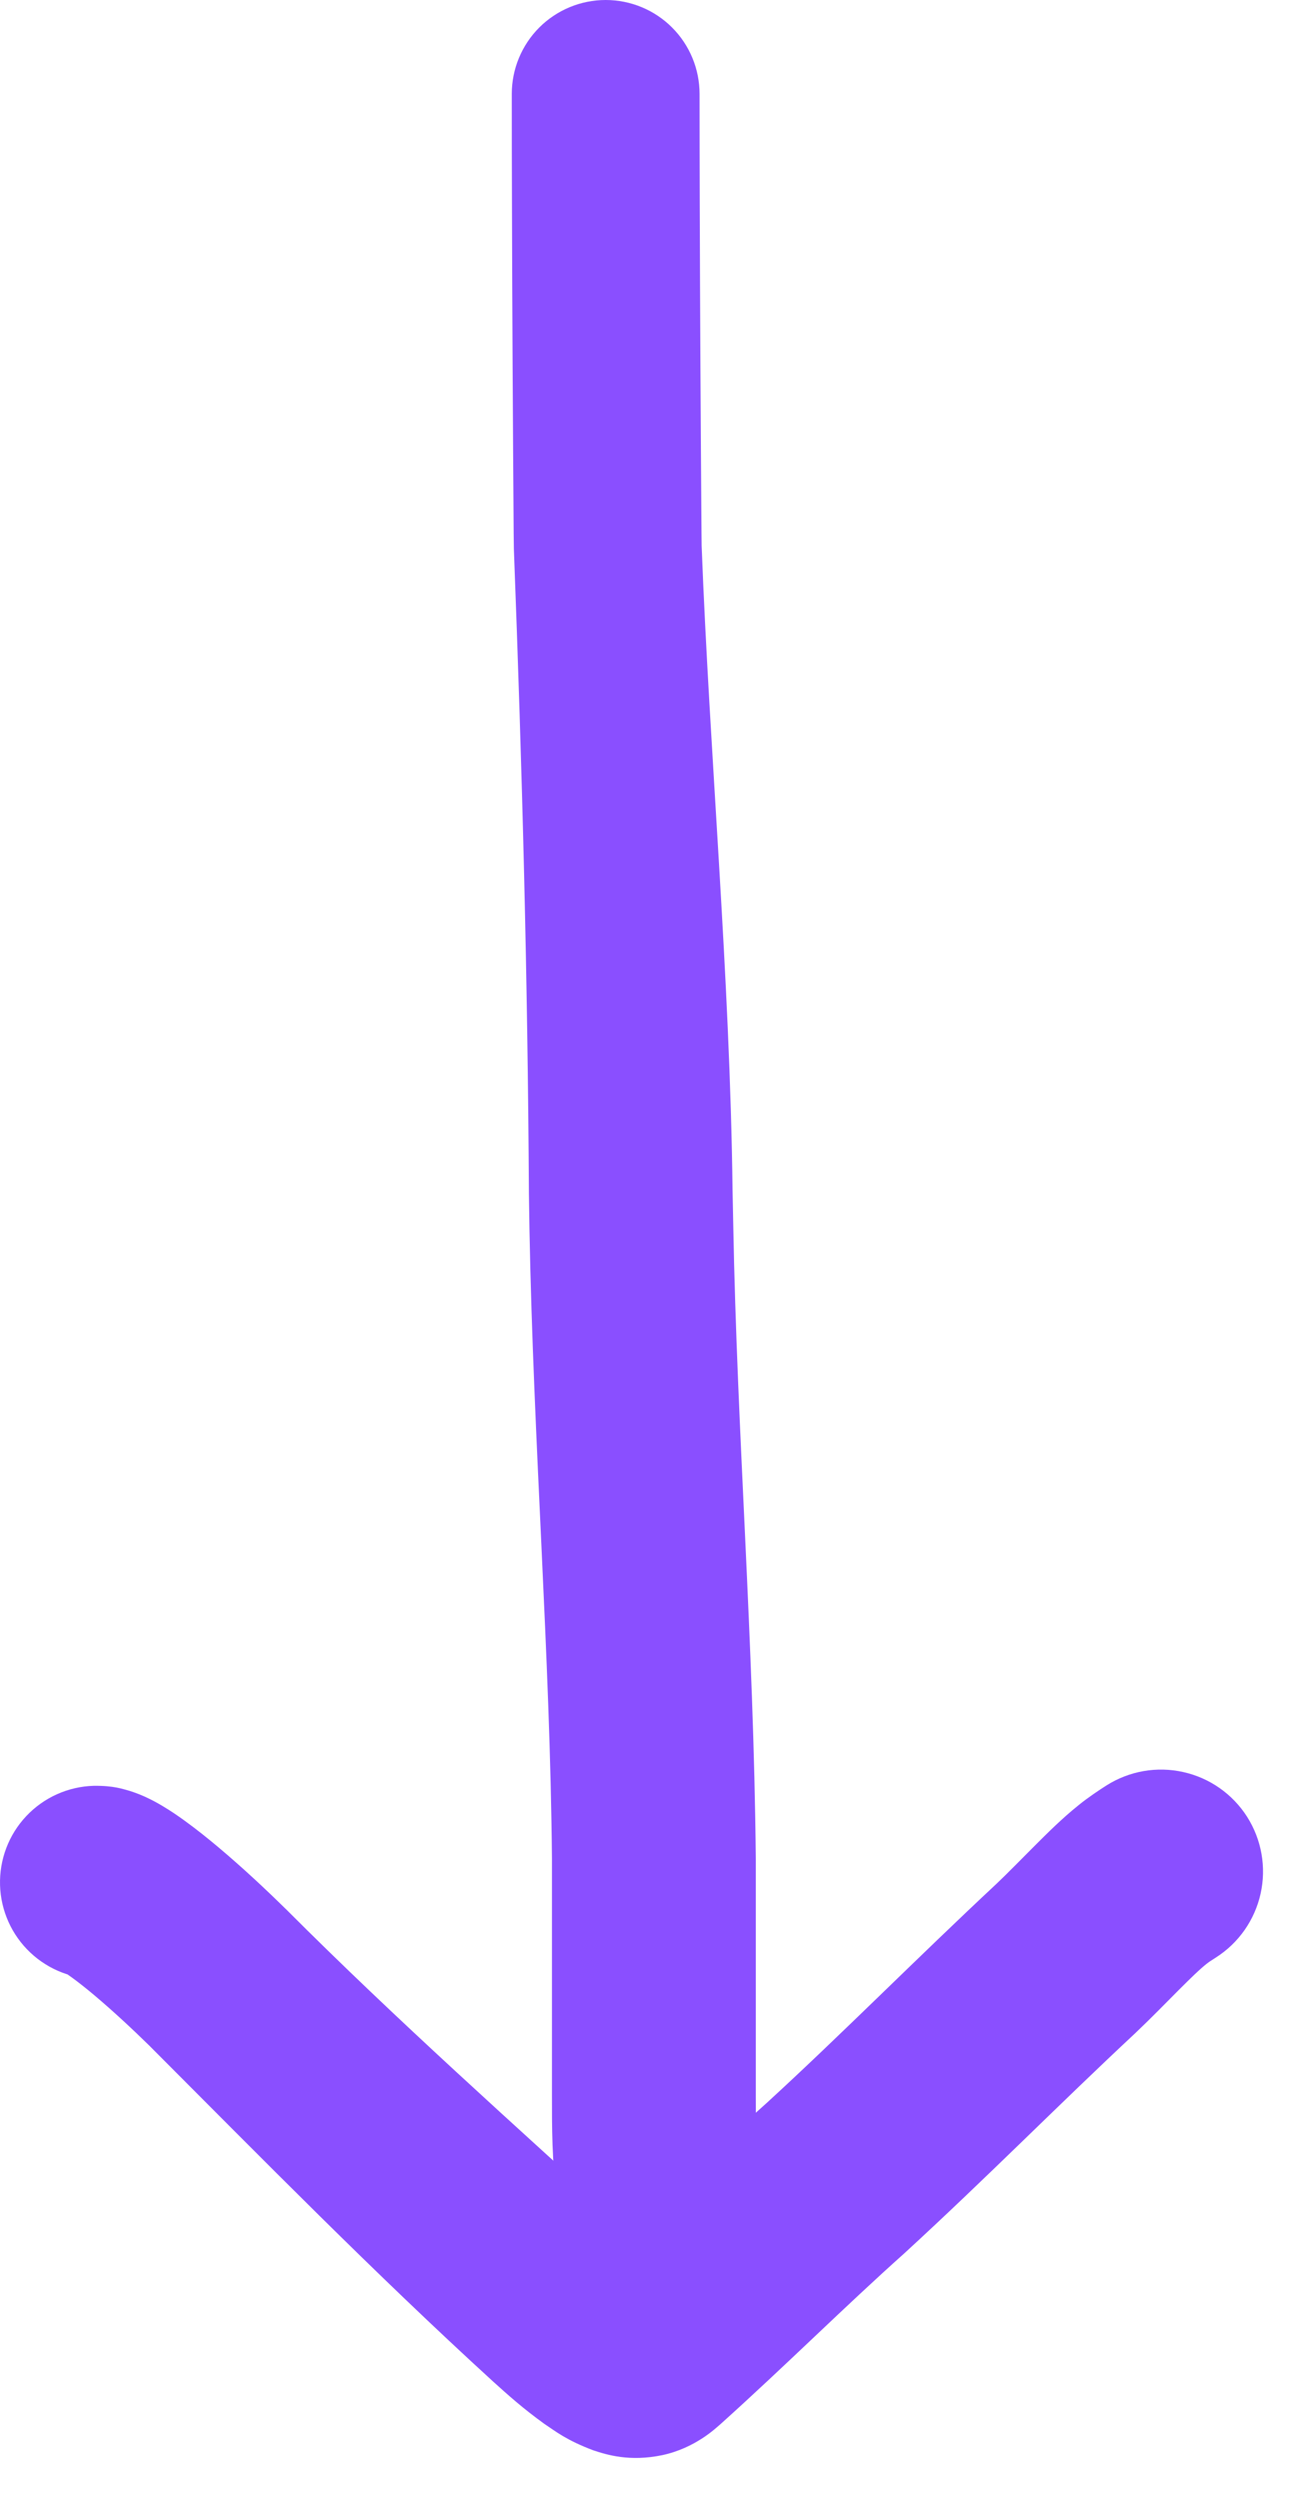 <svg width="28" height="54" viewBox="0 0 28 54" fill="none" xmlns="http://www.w3.org/2000/svg">
<path d="M2.147 42.739C1.595 42.756 1.058 42.552 0.655 42.172C0.253 41.793 0.017 41.269 0.001 40.716C-0.015 40.163 0.188 39.627 0.568 39.224C0.947 38.822 1.471 38.586 2.024 38.57C2.024 38.57 2.024 38.57 2.024 38.57C2.459 38.565 2.651 38.639 2.799 38.679C2.95 38.727 3.048 38.769 3.132 38.806C3.298 38.882 3.41 38.946 3.508 39.004C3.705 39.122 3.849 39.222 3.987 39.322C4.26 39.52 4.491 39.707 4.717 39.896C5.235 40.333 5.706 40.771 6.167 41.224C6.17 41.226 6.172 41.229 6.175 41.231C8.593 43.653 11.107 45.886 13.611 48.174C13.613 48.175 13.614 48.177 13.616 48.178C13.871 48.412 14.135 48.636 14.312 48.761C14.384 48.82 14.489 48.852 14.277 48.767C14.169 48.735 13.88 48.622 13.367 48.725C13.124 48.776 12.89 48.892 12.766 48.976C12.638 49.061 12.6 49.102 12.624 49.08C12.629 49.075 12.634 49.071 12.639 49.066C13.905 47.931 15.195 46.644 16.602 45.386C16.605 45.383 16.608 45.38 16.611 45.377C18.174 43.943 19.828 42.274 21.519 40.696C21.514 40.701 21.515 40.7 21.516 40.699C21.753 40.475 22.047 40.173 22.349 39.871C22.489 39.731 22.632 39.588 22.8 39.429C22.8 39.429 22.801 39.429 22.801 39.428C22.95 39.288 23.111 39.142 23.308 38.984C23.498 38.829 23.765 38.65 23.904 38.563C24.397 38.25 24.994 38.145 25.564 38.273C26.134 38.399 26.631 38.748 26.944 39.24C27.257 39.733 27.362 40.33 27.235 40.9C27.108 41.47 26.76 41.967 26.267 42.28C26.267 42.28 26.267 42.28 26.267 42.28C26.128 42.368 26.123 42.373 26.057 42.424C25.998 42.471 25.915 42.544 25.825 42.63C25.824 42.63 25.824 42.63 25.824 42.63C25.718 42.731 25.592 42.855 25.465 42.982C25.18 43.267 24.898 43.56 24.533 43.907C24.532 43.908 24.531 43.909 24.53 43.91C22.885 45.443 21.336 47.017 19.543 48.663C19.539 48.666 19.535 48.67 19.531 48.674C18.248 49.819 16.985 51.081 15.567 52.356C15.561 52.361 15.555 52.367 15.549 52.372C15.471 52.436 15.024 52.874 14.307 53.027C13.601 53.173 13.111 53.019 12.82 52.923C12.239 52.704 12.011 52.518 11.762 52.352C11.3 52.019 10.976 51.728 10.646 51.43C10.645 51.429 10.643 51.427 10.642 51.426C8.098 49.103 5.662 46.622 3.247 44.203C3.246 44.201 3.244 44.2 3.243 44.198C2.846 43.809 2.435 43.428 2.034 43.09C1.862 42.946 1.69 42.809 1.543 42.703C1.472 42.651 1.404 42.606 1.377 42.59C1.365 42.583 1.361 42.583 1.41 42.606C1.435 42.617 1.473 42.635 1.561 42.662C1.65 42.685 1.775 42.742 2.147 42.739Z" fill="#8A4FFF"/>
<path d="M11.057 2.029C11.057 1.491 11.271 0.975 11.651 0.594C12.032 0.214 12.548 0 13.086 0C13.624 0 14.14 0.214 14.52 0.594C14.901 0.975 15.114 1.491 15.114 2.029C15.114 2.816 15.116 3.611 15.118 4.402C15.125 6.77 15.138 9.132 15.156 11.504C15.156 11.598 15.157 11.692 15.159 11.787C15.328 16.243 15.771 21.062 15.827 25.709C15.832 25.957 15.837 26.208 15.842 26.457C15.924 30.952 16.284 35.43 16.329 40.149C16.329 40.559 16.329 40.963 16.329 41.37C16.329 42.669 16.329 43.964 16.329 45.266C16.328 45.931 16.333 46.449 16.4 46.925C16.404 46.953 16.408 46.98 16.412 47.008C16.493 47.558 16.309 48.259 15.85 49.177C15.736 49.411 15.623 49.636 15.488 49.82C15.353 50.003 15.199 50.133 15.015 50.194C14.831 50.255 14.63 50.244 14.411 50.178C14.194 50.112 13.968 50 13.736 49.881C13.736 49.881 13.736 49.881 13.736 49.881C12.801 49.365 12.199 48.605 12.057 47.659C12.05 47.613 12.043 47.567 12.037 47.52C11.922 46.701 11.925 45.908 11.925 45.266C11.925 43.964 11.925 42.669 11.925 41.37C11.925 40.963 11.925 40.559 11.925 40.149C11.886 35.764 11.525 31.158 11.439 26.548C11.434 26.29 11.43 26.031 11.427 25.774C11.401 21.119 11.284 16.673 11.102 11.849C11.1 11.744 11.099 11.639 11.098 11.533C11.081 9.157 11.067 6.79 11.061 4.413C11.058 3.62 11.057 2.82 11.057 2.029Z" fill="#8A4FFF"/>
</svg>
